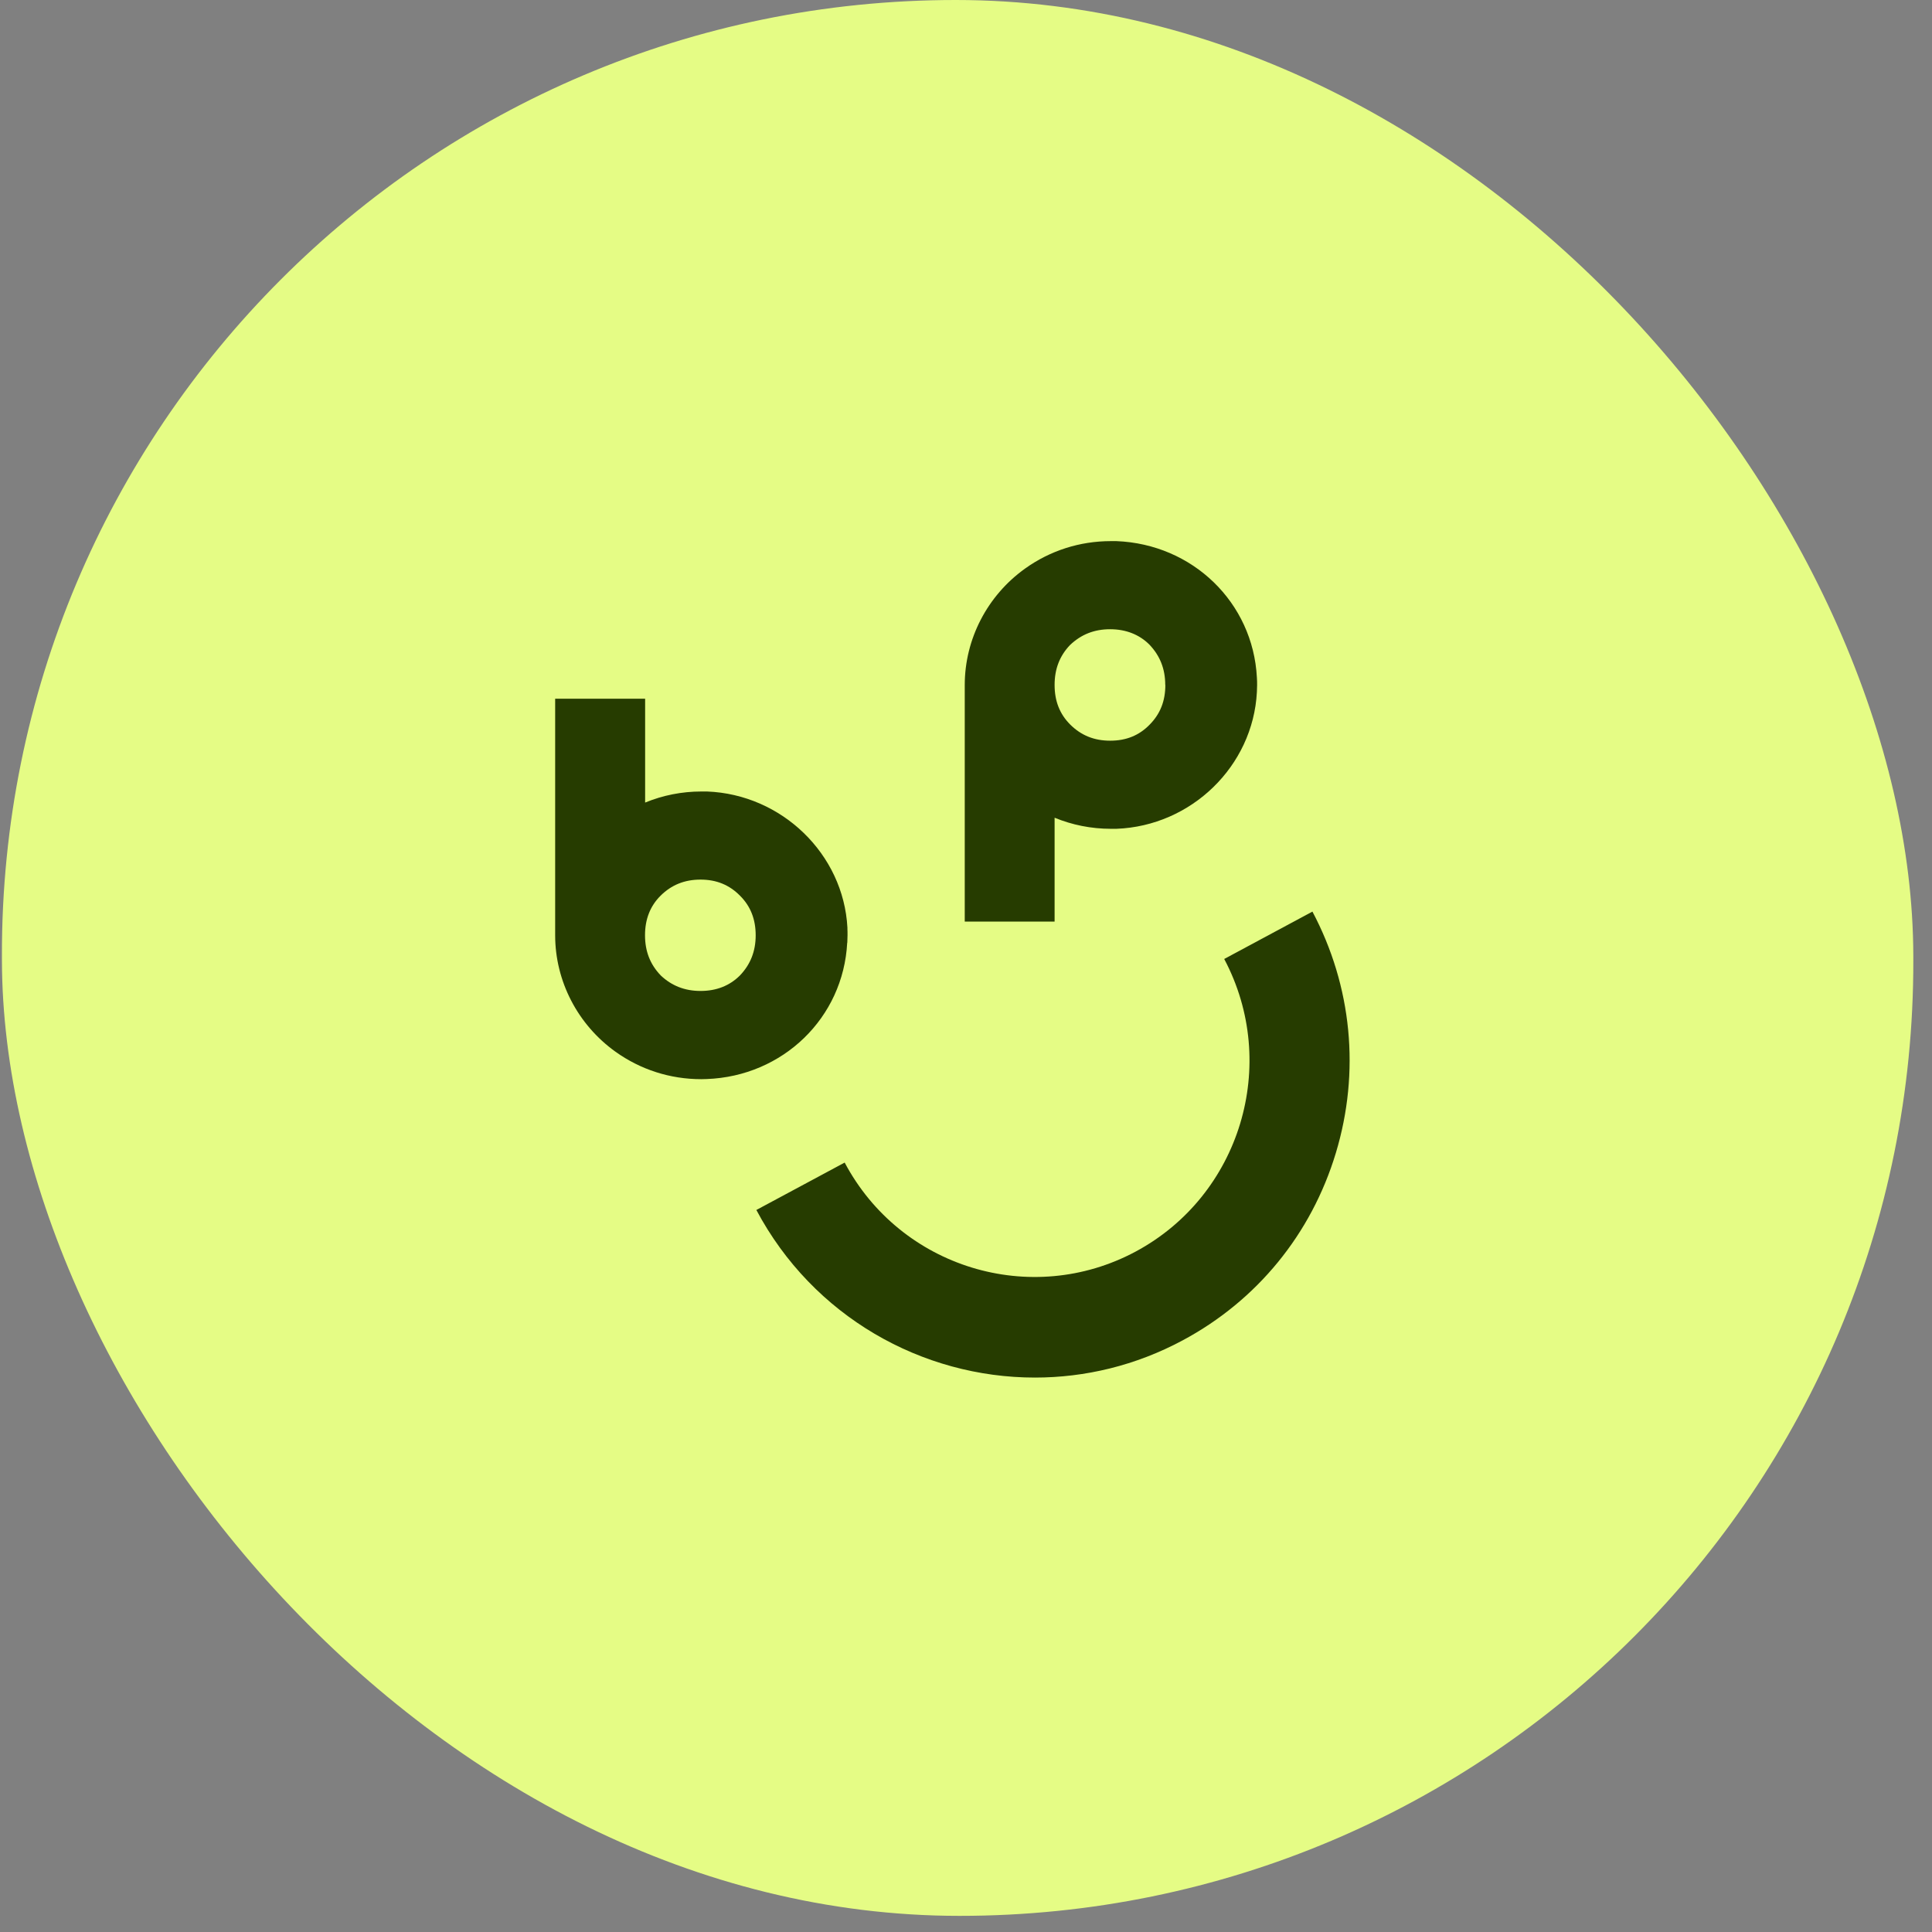 <svg width="71" height="71" viewBox="0 0 71 71" fill="none" xmlns="http://www.w3.org/2000/svg">
<rect x="0" y="0" width="71" height="71" fill="#808080" stroke="none"/>
<rect width="70.243" height="70.407" rx="35.121" transform="matrix(1 0 0.002 1 0 0)" fill="#E5FC85"/>
<path d="M48.234 33.499L44.989 35.242C47.041 39.108 45.582 43.931 41.736 45.994C37.89 48.057 33.092 46.59 31.041 42.724L27.796 44.466C29.88 48.389 33.889 50.625 38.033 50.625C39.873 50.625 41.736 50.185 43.465 49.256C46.195 47.794 48.193 45.349 49.092 42.37C49.991 39.391 49.685 36.244 48.23 33.499H48.234Z" fill="#263C00"/>
<path d="M31.138 34.642C31.142 34.539 31.146 34.453 31.146 34.367C31.146 34.28 31.146 34.198 31.142 34.145V34.091C30.999 31.388 28.731 29.19 25.981 29.087C25.915 29.087 25.846 29.087 25.776 29.087C25.057 29.087 24.358 29.227 23.708 29.494V25.677H20.402V34.371C20.402 36.059 21.232 37.658 22.621 38.652C23.541 39.309 24.628 39.659 25.772 39.659C25.842 39.659 25.972 39.654 25.972 39.654C28.772 39.552 30.991 37.403 31.134 34.646L31.138 34.642ZM27.771 34.371C27.771 34.954 27.583 35.439 27.19 35.85C26.81 36.228 26.324 36.417 25.744 36.417C25.163 36.417 24.681 36.224 24.285 35.85C23.892 35.443 23.704 34.958 23.704 34.371C23.704 33.783 23.892 33.298 24.276 32.916C24.677 32.518 25.159 32.325 25.744 32.325C26.328 32.325 26.802 32.518 27.194 32.916C27.583 33.302 27.771 33.783 27.771 34.375V34.371Z" fill="#263C00"/>
<path d="M38.756 30.051C39.406 30.318 40.104 30.458 40.824 30.458C40.893 30.458 40.963 30.458 41.028 30.458C43.779 30.355 46.047 28.157 46.19 25.433C46.194 25.347 46.198 25.265 46.198 25.178C46.198 25.092 46.198 25.01 46.19 24.899C46.047 22.142 43.828 19.993 41.024 19.886C41.024 19.886 40.893 19.886 40.824 19.886C39.679 19.886 38.592 20.236 37.673 20.893C36.283 21.887 35.454 23.486 35.454 25.174V33.868H38.756V30.051ZM42.826 25.17C42.826 25.762 42.638 26.238 42.246 26.633C41.862 27.027 41.388 27.22 40.799 27.22C40.211 27.22 39.733 27.027 39.332 26.629C38.944 26.242 38.756 25.766 38.756 25.17C38.756 24.574 38.948 24.098 39.32 23.707C39.733 23.313 40.215 23.124 40.795 23.124C41.375 23.124 41.866 23.317 42.238 23.687C42.63 24.098 42.822 24.583 42.822 25.17H42.826Z" fill="#263C00"/>
</svg>
